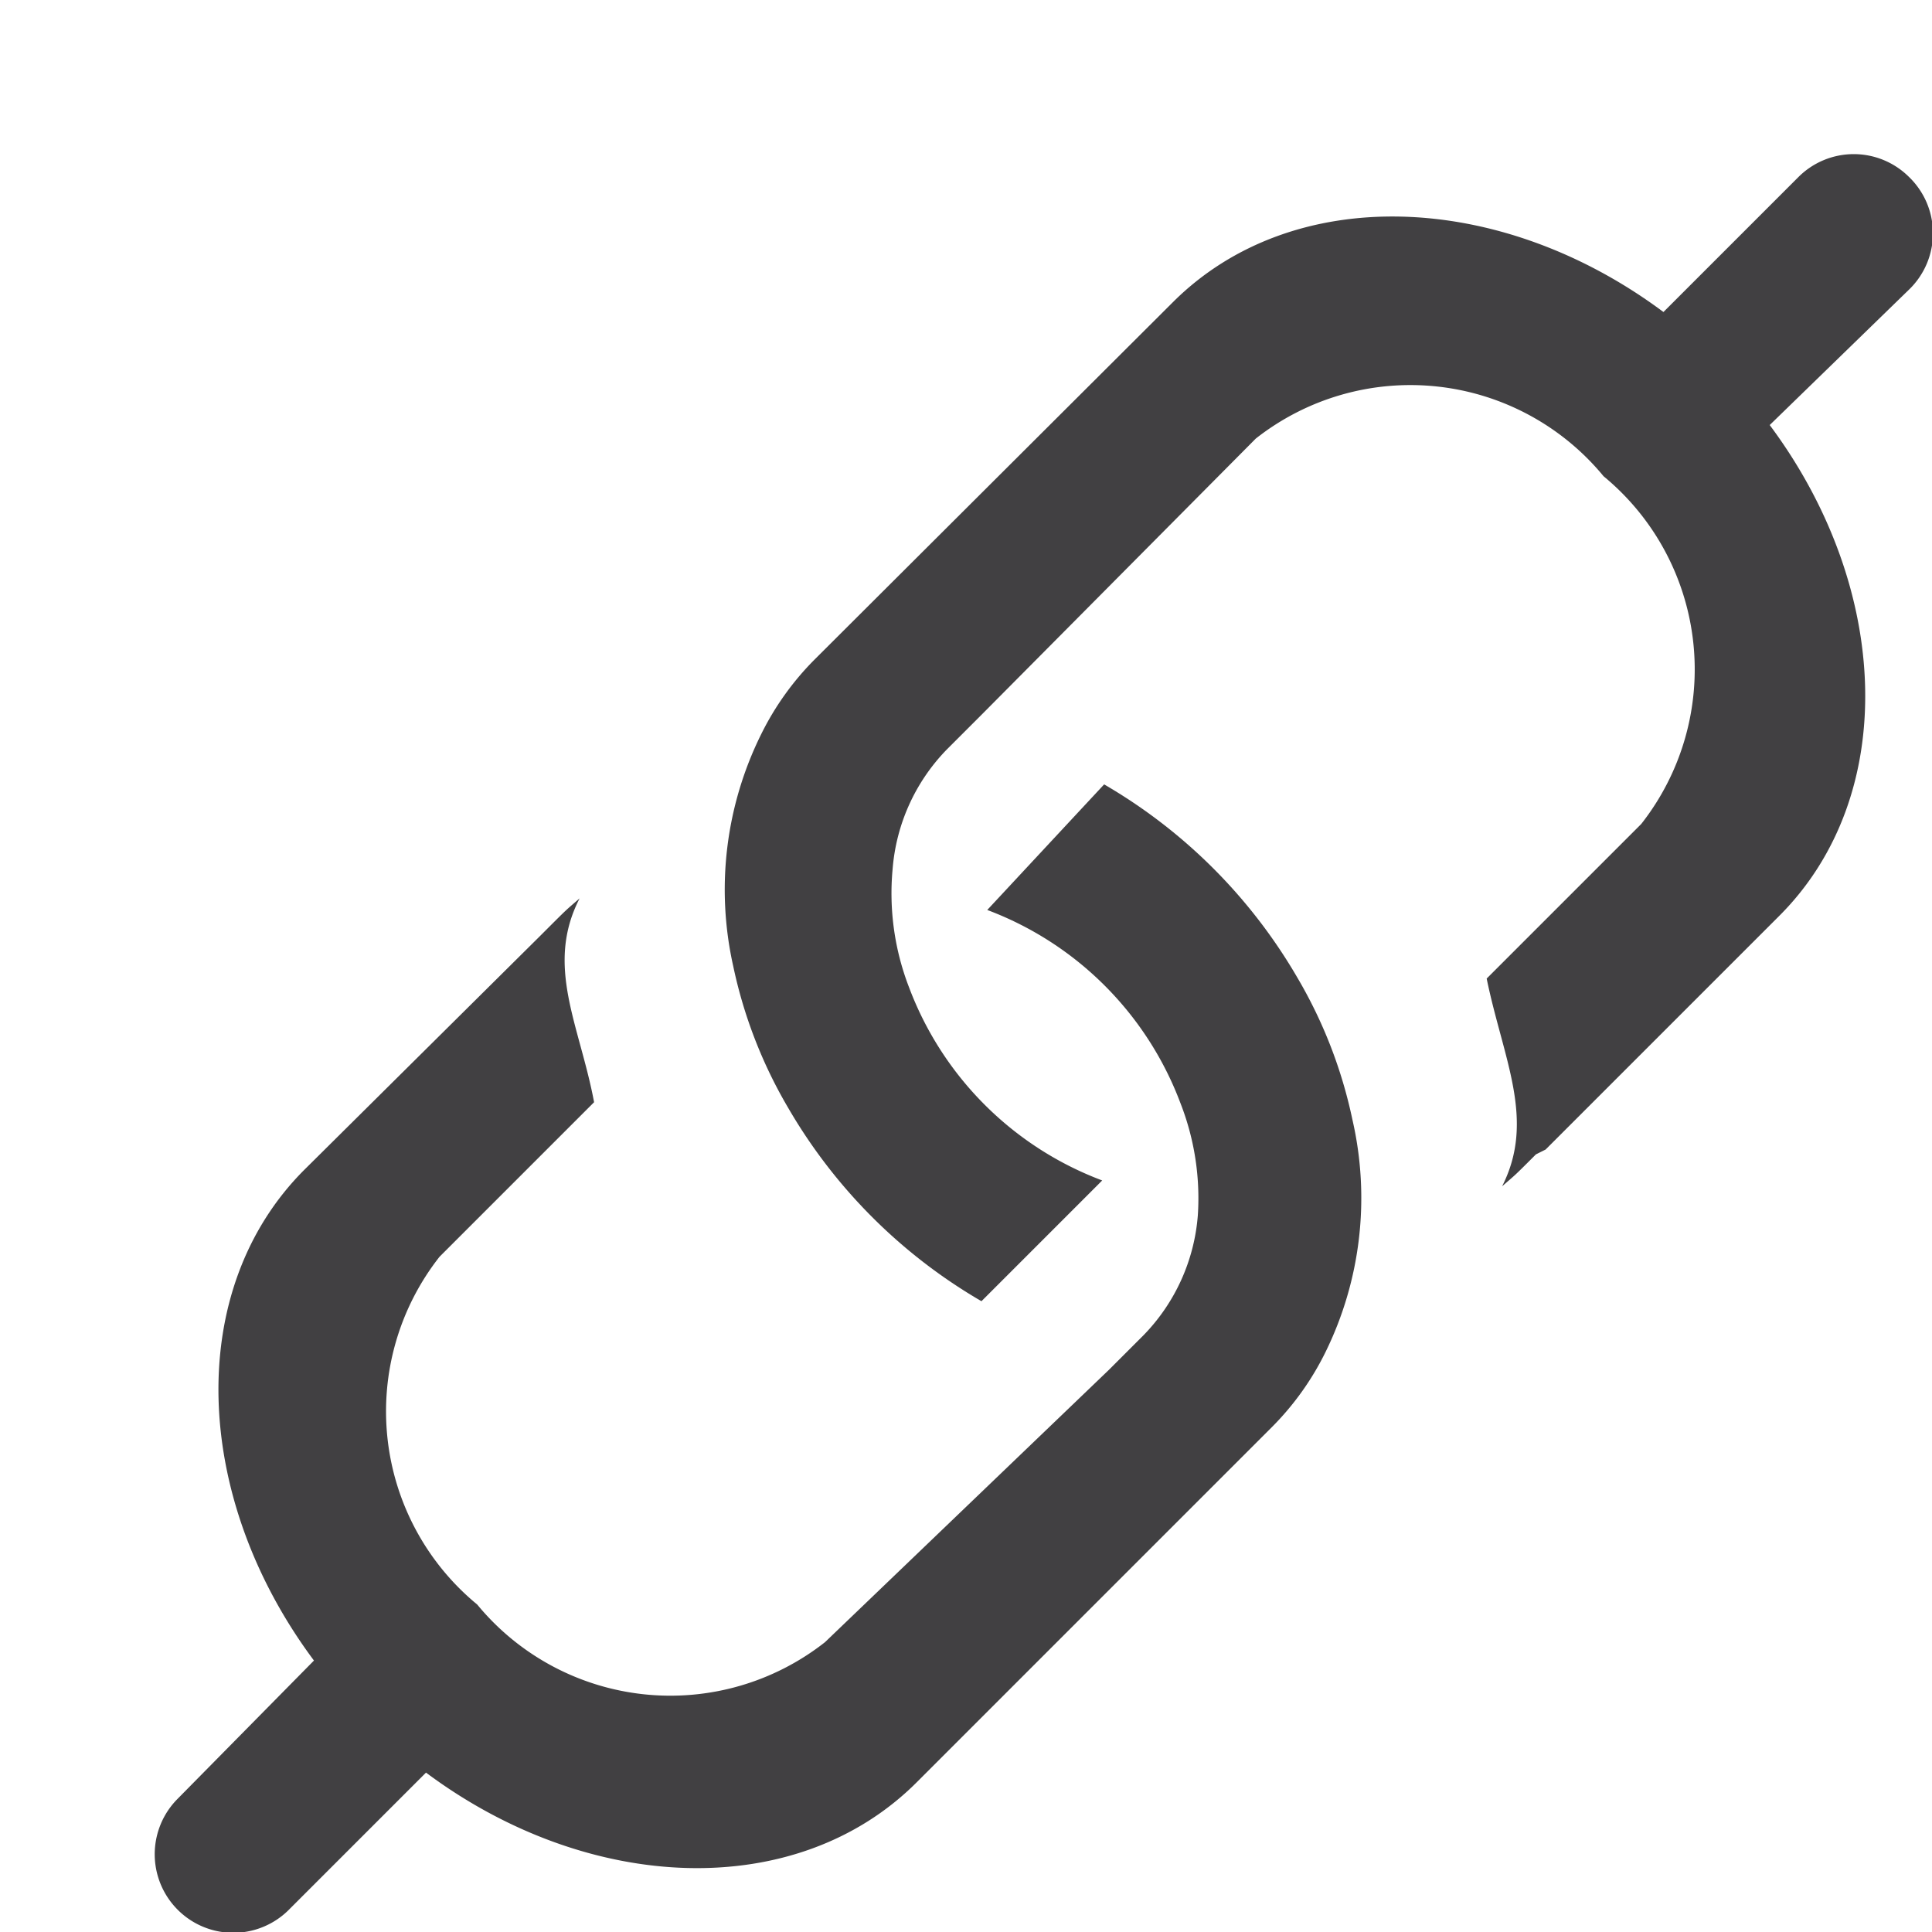 <?xml version="1.0" encoding="UTF-8"?> <svg xmlns="http://www.w3.org/2000/svg" id="Layer_1" data-name="Layer 1" viewBox="0 0 20 20"><defs><style>.cls-1{fill:#414042;}</style></defs><title>con</title><path class="cls-1" d="M14,11.59a4.87,4.87,0,0,0-.57-1.47,5.52,5.52,0,0,0-2-2L10.22,9.42a3.42,3.42,0,0,1,2,2,2.7,2.7,0,0,1,.18,1.16,2,2,0,0,1-.56,1.24l0,0h0l-0.36.36h0L8.54,17h0a2.59,2.59,0,0,1-3.6-.39,2.59,2.59,0,0,1-.39-3.6h0l1.6-1.6C6,10.61,5.64,10,6,9.3c-0.15.13-.12,0.1-0.35,0.33l-0.06.06L3.15,12.11h0l0,0c-1.24,1.24-1.16,3.39.1,5.08L1.83,18.63A0.81,0.81,0,0,0,3,19.76l1.41-1.41c1.69,1.26,3.84,1.34,5.08.1l0,0h0l3.68-3.68h0l0,0a2.93,2.93,0,0,0,.55-0.77h0A3.62,3.62,0,0,0,14,11.59Z"></path><path class="cls-1" d="M19.76,1.83a0.81,0.81,0,0,0-1.14,0L17.22,3.23c-1.69-1.26-3.84-1.34-5.08-.1l0,0h0L8.43,6.83h0l0,0a2.93,2.93,0,0,0-.55.77h0A3.62,3.62,0,0,0,7.59,10a4.87,4.87,0,0,0,.57,1.47,5.52,5.52,0,0,0,2,2l1.25-1.25a3.42,3.42,0,0,1-2-2A2.7,2.7,0,0,1,9.24,9a2,2,0,0,1,.56-1.24l0,0h0l0.36-.36h0L13,4.54h0a2.59,2.59,0,0,1,3.6.39,2.59,2.59,0,0,1,.39,3.6h0l-1.6,1.6c0.17,0.83.51,1.46,0.16,2.15,0.15-.13.12-0.1,0.35-0.33L16,11.9l2.42-2.42h0l0,0c1.24-1.24,1.16-3.39-.1-5.08L19.76,3A0.81,0.81,0,0,0,19.76,1.83Z"></path></svg> 